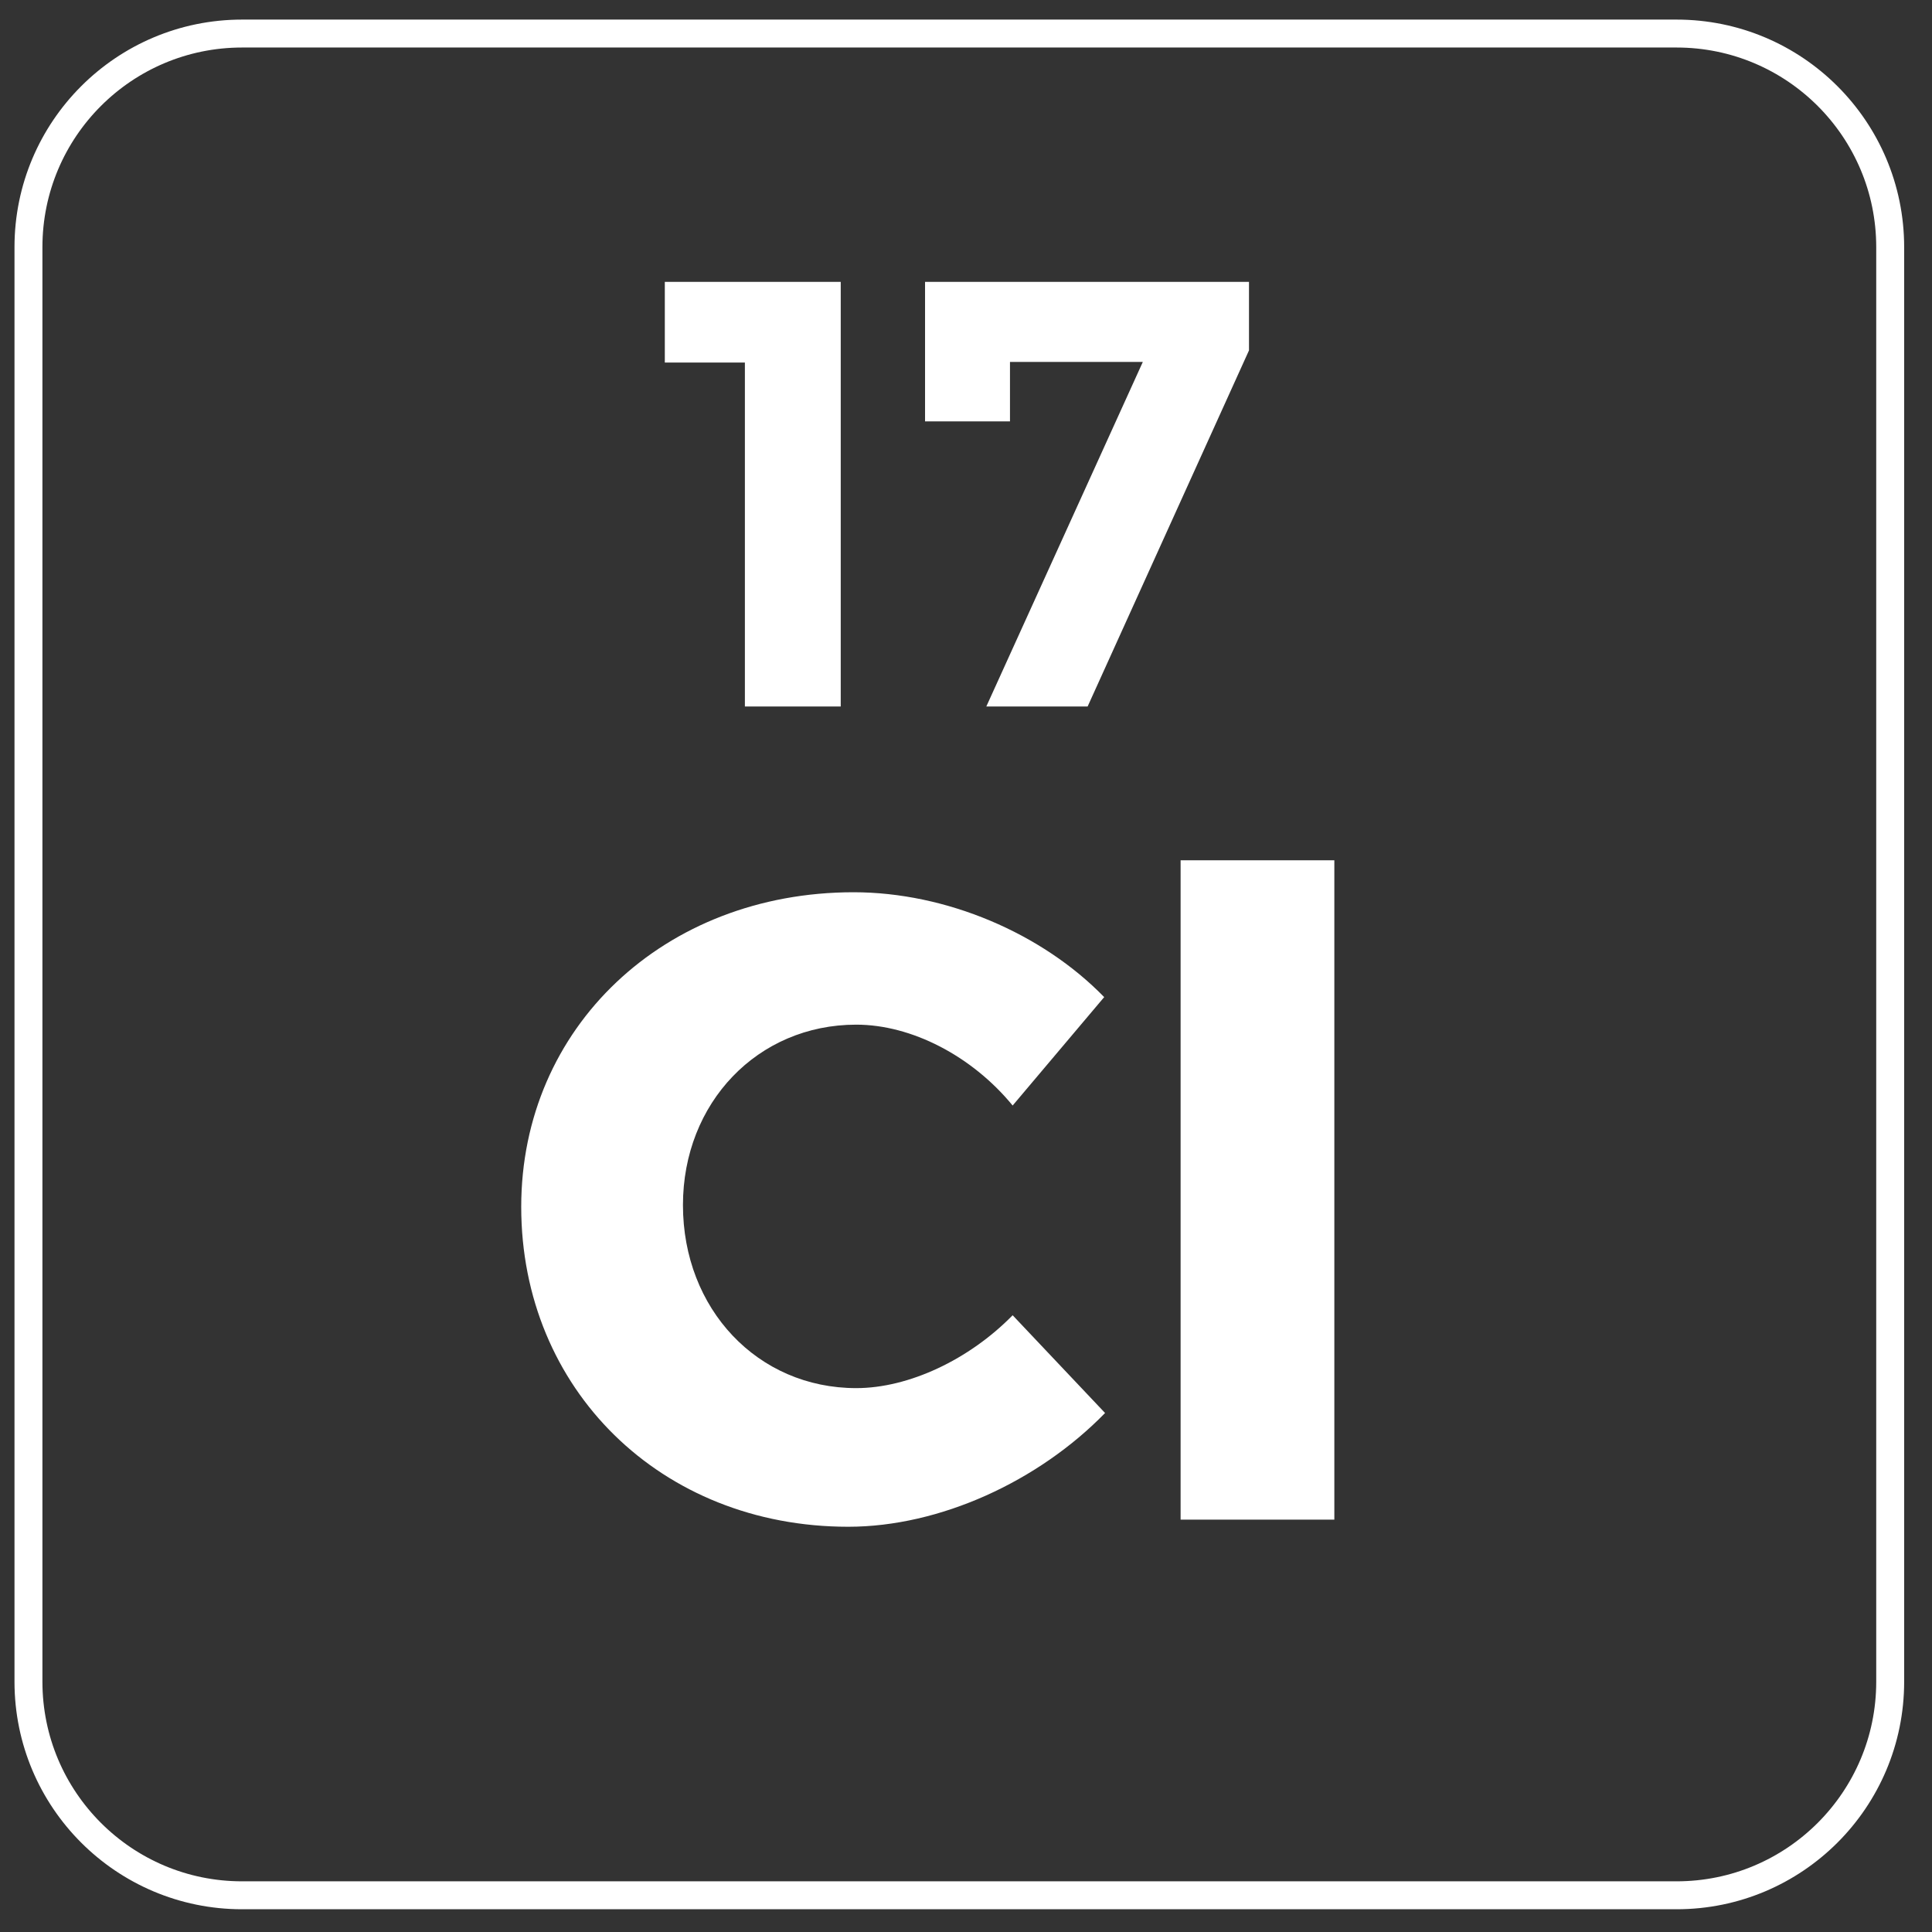 <?xml version="1.0" encoding="UTF-8"?>
<!DOCTYPE svg PUBLIC "-//W3C//DTD SVG 1.1//EN" "http://www.w3.org/Graphics/SVG/1.1/DTD/svg11.dtd">
<!-- Creator: CorelDRAW (Versión de evaluación) -->
<svg xmlns="http://www.w3.org/2000/svg" xml:space="preserve" width="56mm" height="56mm" version="1.1" style="shape-rendering:geometricPrecision; text-rendering:geometricPrecision; image-rendering:optimizeQuality; fill-rule:evenodd; clip-rule:evenodd"
viewBox="0 0 5600 5600"
 xmlns:xlink="http://www.w3.org/1999/xlink"
 xmlns:xodm="http://www.corel.com/coreldraw/odm/2003">
 <rect x="0" y="0" width="5600" height="5600" fill="#333333" stroke="none"/>
 <defs>
  <style type="text/css">
   <![CDATA[
    .str0 {stroke:white;stroke-width:80.96;stroke-miterlimit:10}
    .fil0 {fill:none;fill-rule:nonzero}
    .fil1 {fill:white;fill-rule:nonzero}
   ]]>
  </style>
 </defs>
 <g id="Capa_x0020_1">
  <path class="fil0 str0" d="M-3881.47 -10894.18l-4158.02 0c-341.94,0 -619.16,-277.21 -619.16,-619.16l0 -4158.01c0,-341.95 277.22,-619.16 619.16,-619.16l4158.02 0c341.95,0 619.16,277.21 619.16,619.16l0 4158.01c0,341.95 -277.21,619.16 -619.16,619.16z"/>
  <path class="fil1" d="M-6104.66 -14340l0 -1230.84 -509.91 0 0 233.86 232.1 0 0 996.98 277.81 0zm710.37 0l0 -1230.84 -509.91 0 0 233.86 232.1 0 0 996.98 277.81 0z"/>
  <path class="fil1" d="M-5951.45 -11983l0 -1803.08 -427.58 0 0 1112.76 -832 -1112.76 -404.4 0 0 1803.08 430.16 0 0 -1110.18 829.42 1110.18 404.4 0zm981.39 -1408.98c-231.82,0 -427.58,56.67 -643.95,157.13l126.21 293.64c146.82,-74.7 298.8,-115.91 414.71,-115.91 180.31,0 270.46,82.43 270.46,218.94l0 20.61 -365.77 0c-345.16,2.58 -533.19,157.13 -533.19,419.86 0,255.01 180.31,435.32 476.53,435.32 188.03,0 334.85,-61.82 425.01,-180.31l0 159.7 435.31 0 0 -906.69c-2.57,-314.25 -224.09,-502.29 -605.32,-502.29zm-118.49 1128.21c-123.63,0 -195.76,-64.39 -195.76,-164.85 0,-103.03 66.97,-149.4 200.92,-149.4l280.76 0 0 123.64c-28.33,113.34 -146.82,190.61 -285.92,190.61z"/>
  <path class="fil0 str0" d="M3969.2 -10894.18l-4158.02 0c-341.95,0 -619.16,-277.21 -619.16,-619.16l0 -4158.01c0,-341.95 277.21,-619.16 619.16,-619.16l4158.02 0c341.94,0 619.16,277.21 619.16,619.16l0 4158.01c0,341.95 -277.22,619.16 -619.16,619.16z"/>
  <path class="fil1" d="M1815.48 -14327.69c339.36,0 557.39,-254.96 557.39,-647.07 0,-378.04 -198.69,-608.39 -522.22,-608.39 -272.55,0 -450.14,161.77 -450.14,422.01 0,239.13 151.22,397.38 395.63,397.38 142.42,0 247.92,-54.51 307.71,-144.18 5.27,218.03 -94.95,356.94 -305.95,356.94 -94.95,0 -189.9,-28.13 -263.75,-79.13l-105.5 203.97c101.98,59.78 254.95,98.47 386.83,98.47zm40.44 -648.83c-124.84,0 -196.93,-68.57 -196.93,-182.87 0,-123.08 79.12,-191.66 203.97,-191.66 142.42,0 209.24,91.44 207.48,186.39 1.76,105.5 -77.37,188.14 -214.52,188.14z"/>
  <polygon class="fil1" points="2584.38,-13425.46 2584.38,-13786.08 1247.53,-13786.08 1247.53,-11983 1706.03,-11983 1706.03,-12647.56 2514.84,-12647.56 2514.84,-13008.18 1706.03,-13008.18 1706.03,-13425.46 "/>
  <path class="fil0 str0" d="M4859.66 5493.59l-4158.02 0c-341.95,0 -619.16,-277.21 -619.16,-619.16l0 -4158.01c0,-341.95 277.21,-619.16 619.16,-619.16l4158.02 0c341.95,0 619.16,277.21 619.16,619.16l0 4158.01c0,341.95 -277.21,619.16 -619.16,619.16z"/>
  <path class="fil1" d="M2436.9 2047.77l0 -1230.84 -509.91 0 0 233.86 232.1 0 0 996.98 277.81 0zm1183.37 -1032.15l0 -198.69 -938.96 0 0 404.42 246.17 0 0 -172.32 385.08 0 -453.65 998.74 293.64 0 467.72 -1032.15z"/>
  <path class="fil1" d="M2474.14 2586.23c-548.65,0 -963.36,391.53 -963.36,911.85 0,528.04 404.41,927.3 947.91,927.3 265.31,0 551.22,-131.37 744.41,-329.71l-267.89 -283.34c-126.21,128.79 -301.37,211.22 -453.34,211.22 -285.92,0 -502.29,-229.25 -502.29,-530.62 0,-296.22 216.37,-522.9 502.29,-522.9 159.7,0 334.86,90.16 453.34,234.4l265.31 -314.25c-180.3,-185.46 -458.49,-303.95 -726.38,-303.95zm1393.52 1818.54l0 -1911.27 -445.62 0 0 1911.27 445.62 0z"/>
 </g>
</svg>
